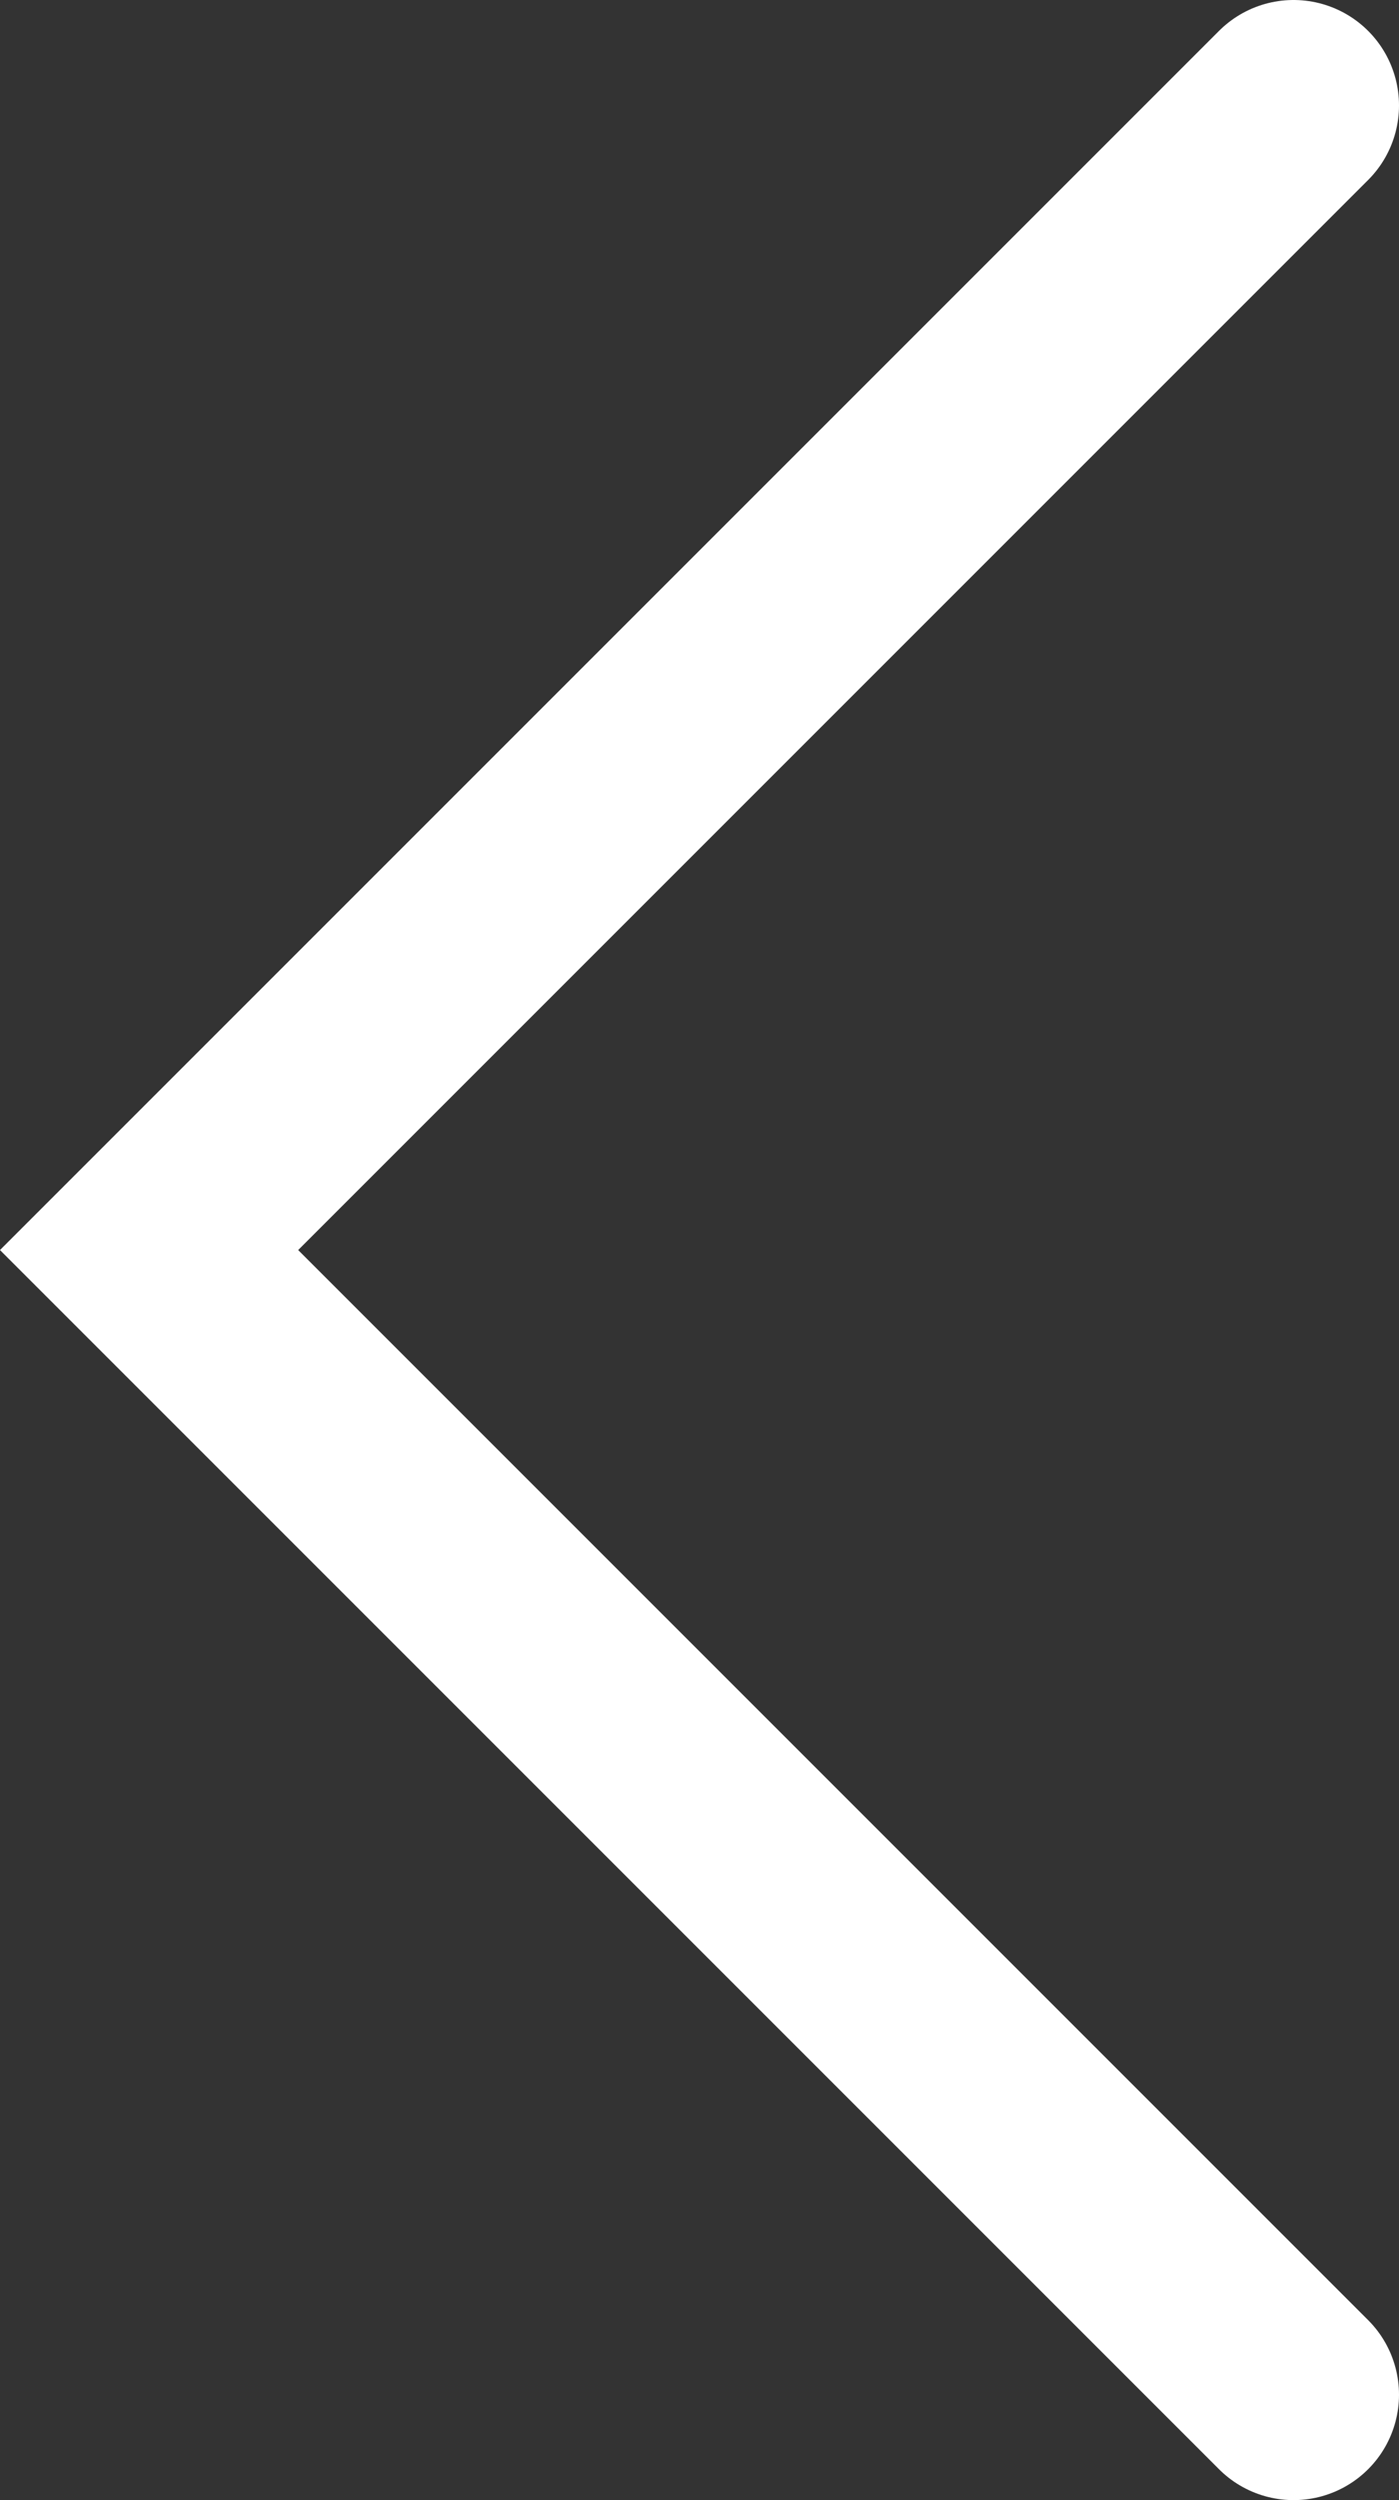 <?xml version="1.0" encoding="UTF-8"?>
<svg id="S_pacers_and_grid"
     data-name="S pacers and grid"
     xmlns="http://www.w3.org/2000/svg"
     viewBox="0 0 265.39 474.22">
  <rect x="0" y="0" width="265.39" height="474.22" fill="#333333" stroke="none"/>
  <defs>
    <style>
      .cls-1
      {
      fill:
      none;
      stroke:
      #ffffff;
      stroke-linecap:
      round;
      stroke-miterlimit:
      10;
      stroke-width:
      40px;
      }
    </style>
  </defs>
  <polyline
          class="cls-1"
          points="245.39 454.22 28.28 237.11 245.39 20"/>
</svg>